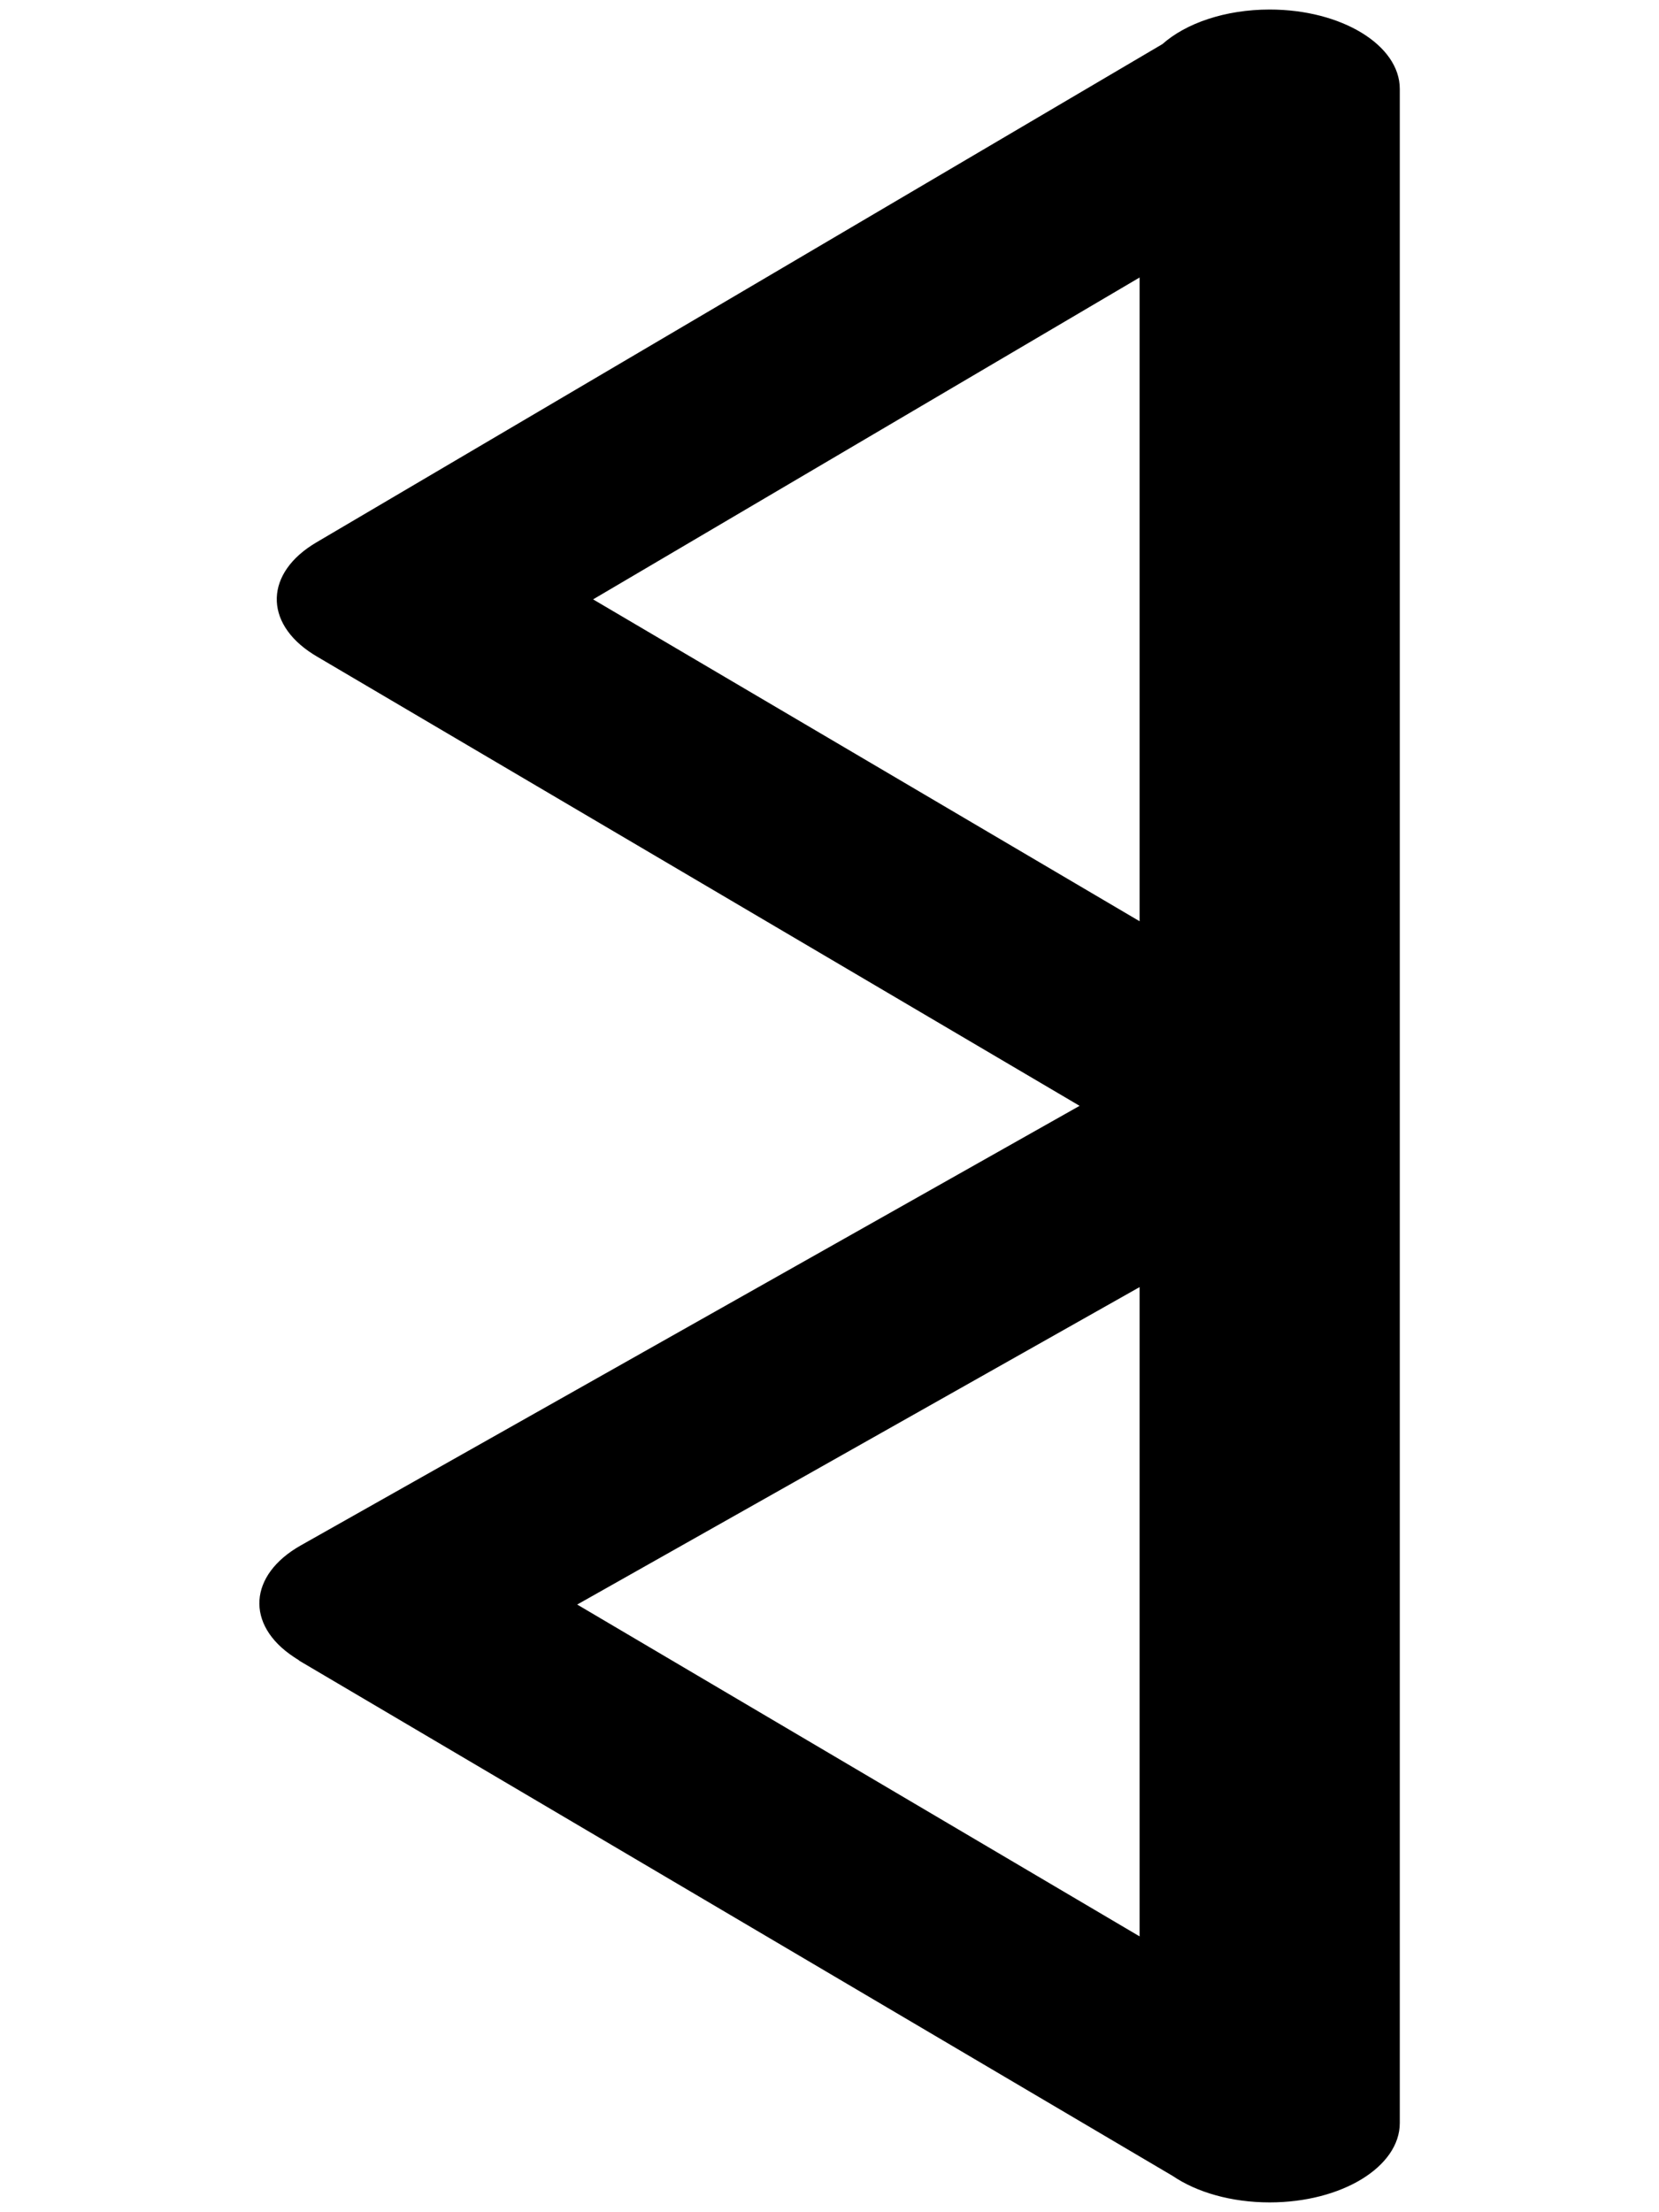 <?xml version="1.0" encoding="UTF-8"?>
<!DOCTYPE svg PUBLIC "-//W3C//DTD SVG 1.1//EN" "http://www.w3.org/Graphics/SVG/1.1/DTD/svg11.dtd">
<!-- Creator: CorelDRAW -->
<svg xmlns="http://www.w3.org/2000/svg" xml:space="preserve" width="12mm" height="16mm" style="shape-rendering:geometricPrecision; text-rendering:geometricPrecision; image-rendering:optimizeQuality; fill-rule:evenodd; clip-rule:evenodd"
viewBox="0 0 12 16">
 <defs>
  <style type="text/css">
   <![CDATA[
    .fil0 {fill:black;fill-rule:nonzero}
   ]]>
  </style>
 </defs>
 <g id="Layer_x0020_1">
  <path class="fil0" d="M8.243 9.309l-4.068 2.296 4.068 2.4 0 -4.696zm0.24 6.429l-6.322 -3.729 0.002 -0.001c-0.013,-0.008 -0.026,-0.015 -0.038,-0.024 -0.351,-0.232 -0.328,-0.593 0.051,-0.807l5.633 -3.179 -5.519 -3.251 0 0c-0.009,-0.005 -0.017,-0.01 -0.026,-0.016 -0.359,-0.228 -0.348,-0.59 0.026,-0.809l6.118 -3.603c0.17,-0.151 0.454,-0.25 0.776,-0.25 0.519,0 0.941,0.257 0.941,0.574l0 14.712c0,0.317 -0.421,0.574 -0.941,0.574 -0.279,0 -0.529,-0.074 -0.701,-0.191zm-0.24 -13.731l-3.953 2.328 3.953 2.328 0 -4.657z"/>
 </g>
</svg>
